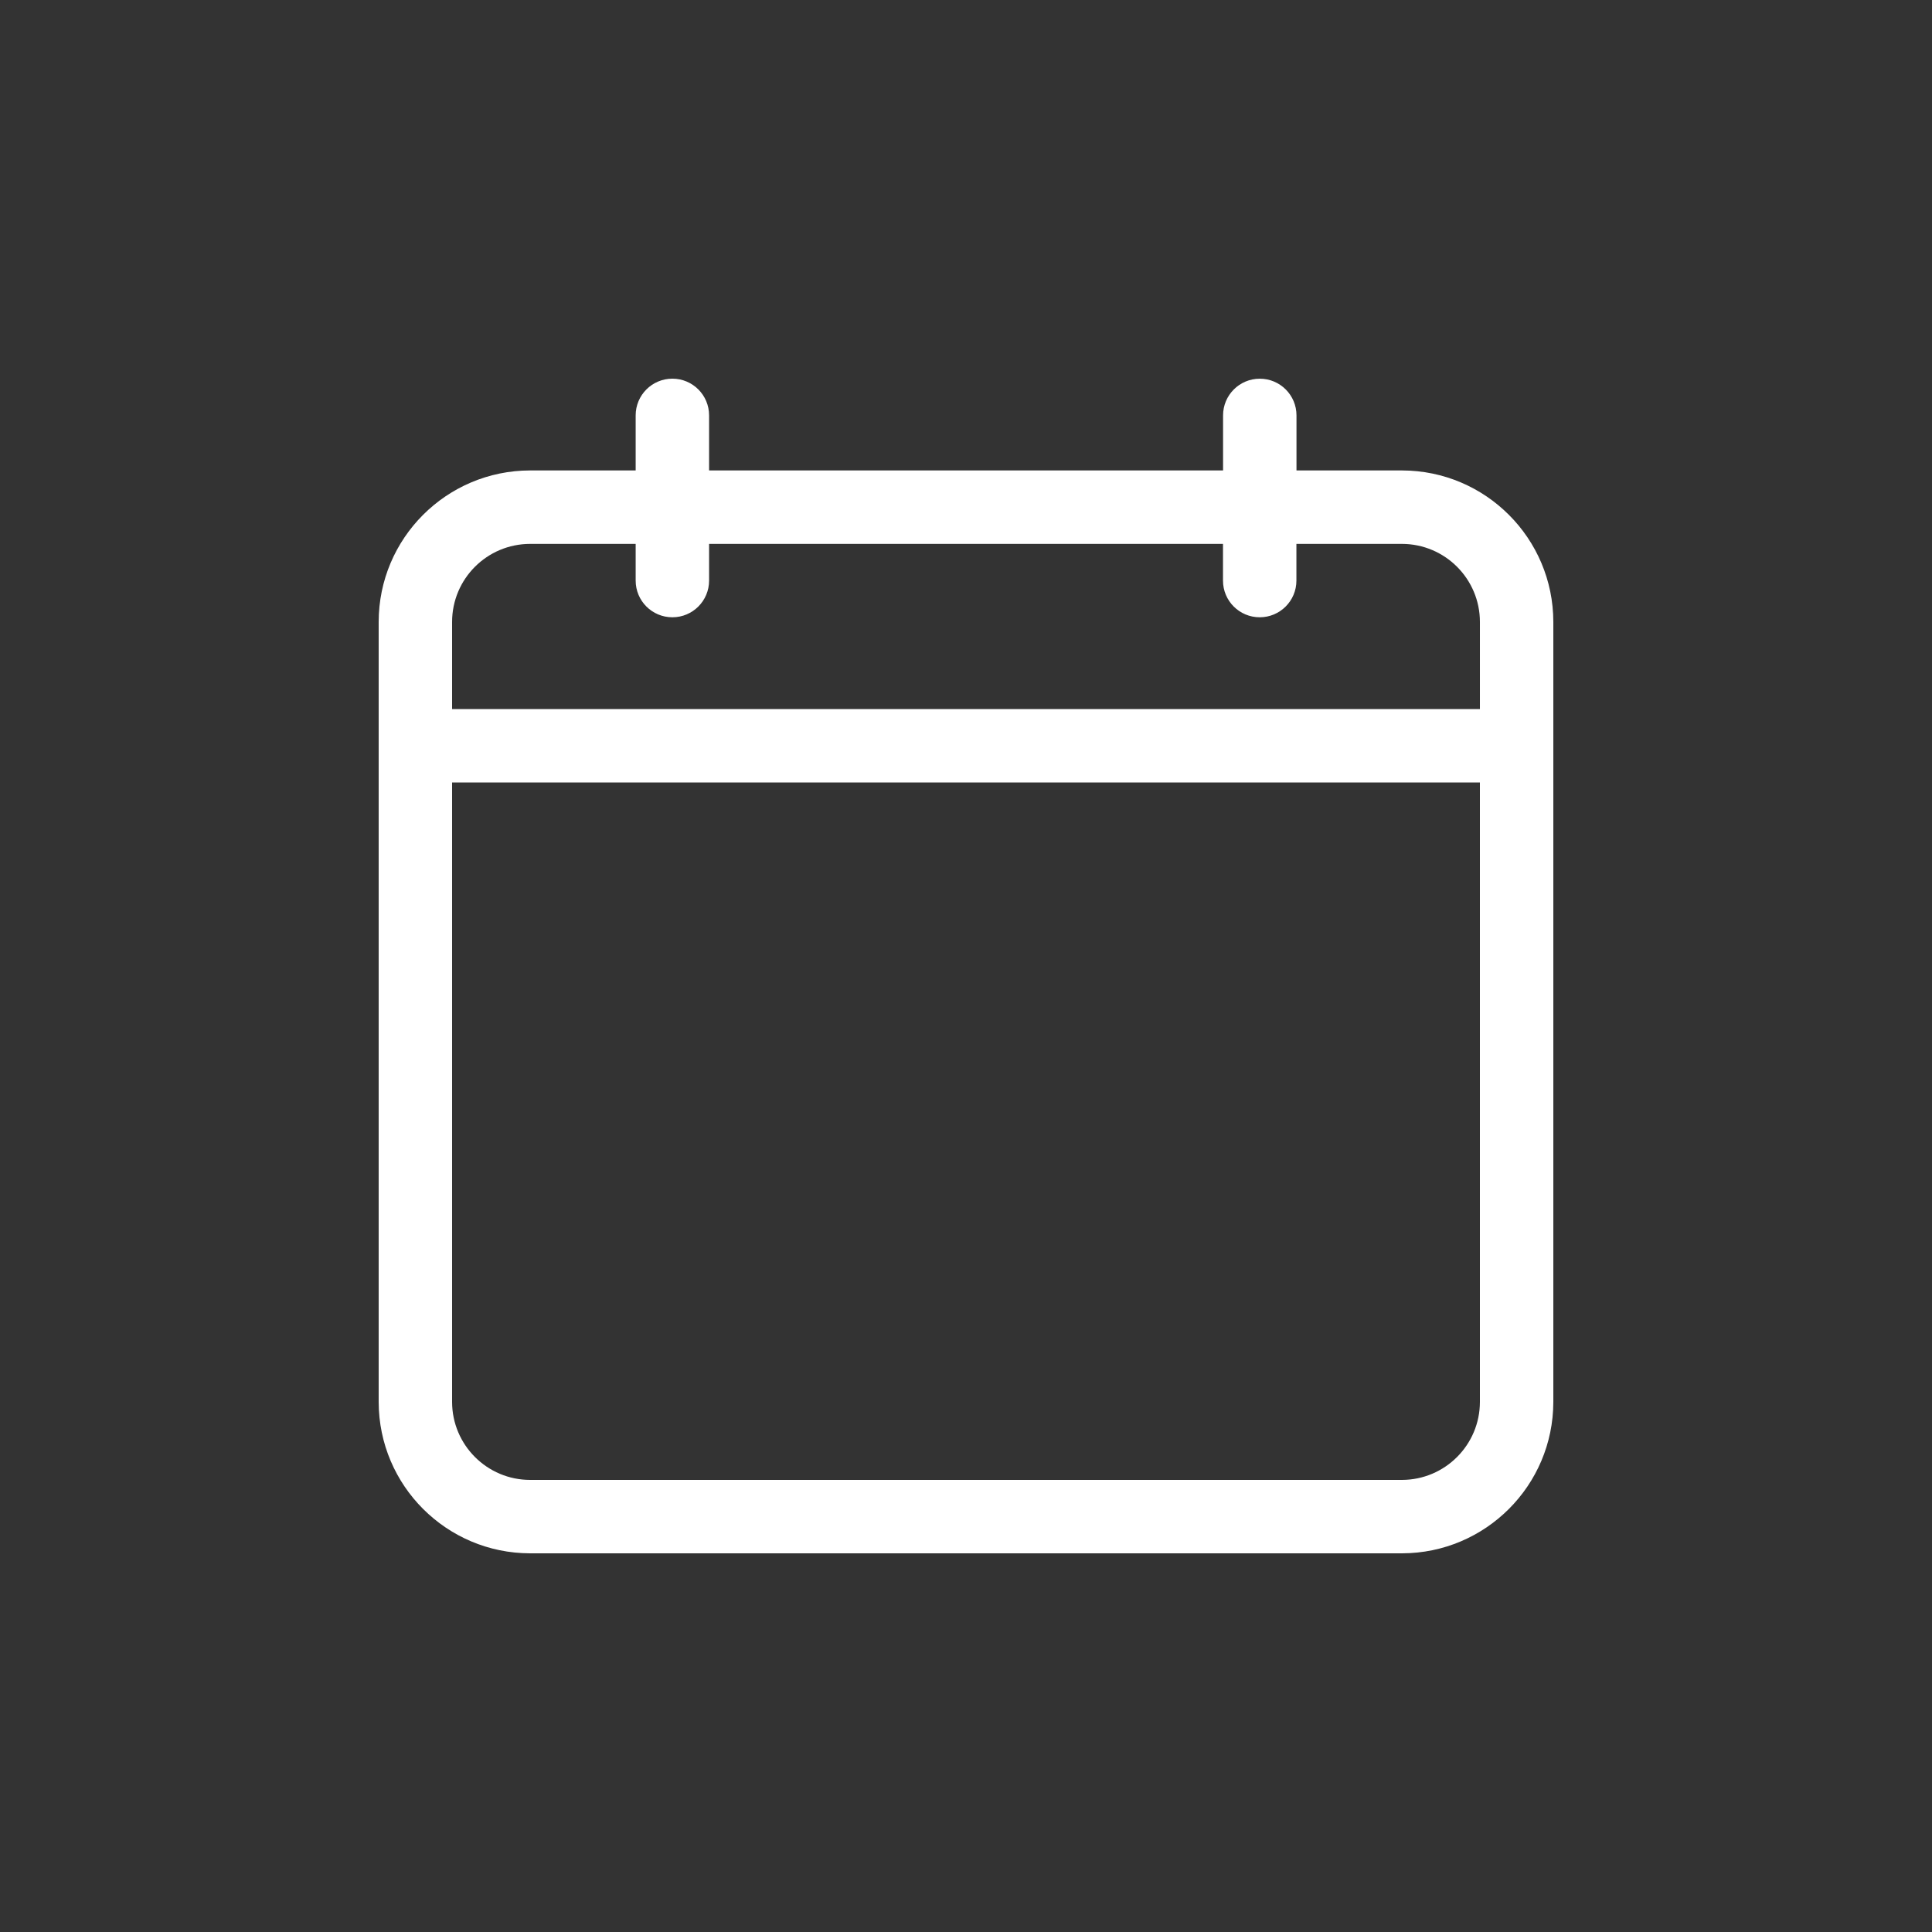 <svg xmlns="http://www.w3.org/2000/svg" xmlns:xlink="http://www.w3.org/1999/xlink" id="Layer_1" x="0px" y="0px" viewBox="0 0 500 500" style="enable-background:new 0 0 500 500;" xml:space="preserve">
<rect x="0" y="0" width="500" height="500" fill="#333333" stroke="none"/>
<style type="text/css">
	.st0{fill:#FFFFFF;}
</style>
<path id="Path_40" class="st0" d="M362.84,121.75h-27.31V107.5c0-5.25-4.26-9.5-9.51-9.49c-5.24,0-9.49,4.25-9.49,9.49v14.25H183.51  V107.5c0-5.25-4.25-9.5-9.5-9.5c-5.25,0-9.5,4.25-9.5,9.5v14.25h-27.32c-21.64,0.03-39.17,17.56-39.19,39.2v201.9  c0.05,21.62,17.57,39.12,39.19,39.15h225.65c21.61-0.04,39.12-17.55,39.16-39.16V160.95C401.98,139.33,384.46,121.79,362.84,121.75z   M137.19,140.76h27.32v9.5c0,5.25,4.26,9.5,9.51,9.49c5.24,0,9.49-4.25,9.49-9.49v-9.5h133v9.5c0,5.25,4.26,9.5,9.51,9.49  c5.24,0,9.49-4.25,9.49-9.49v-9.5h27.32c11.14,0.02,20.16,9.05,20.17,20.19v22.56H117v-22.56  C117.01,149.8,126.04,140.77,137.19,140.76z M362.84,383H137.19c-11.13-0.01-20.16-9.03-20.19-20.16V202.51h266v160.33  C382.97,373.96,373.96,382.97,362.84,383z"></path>
</svg>